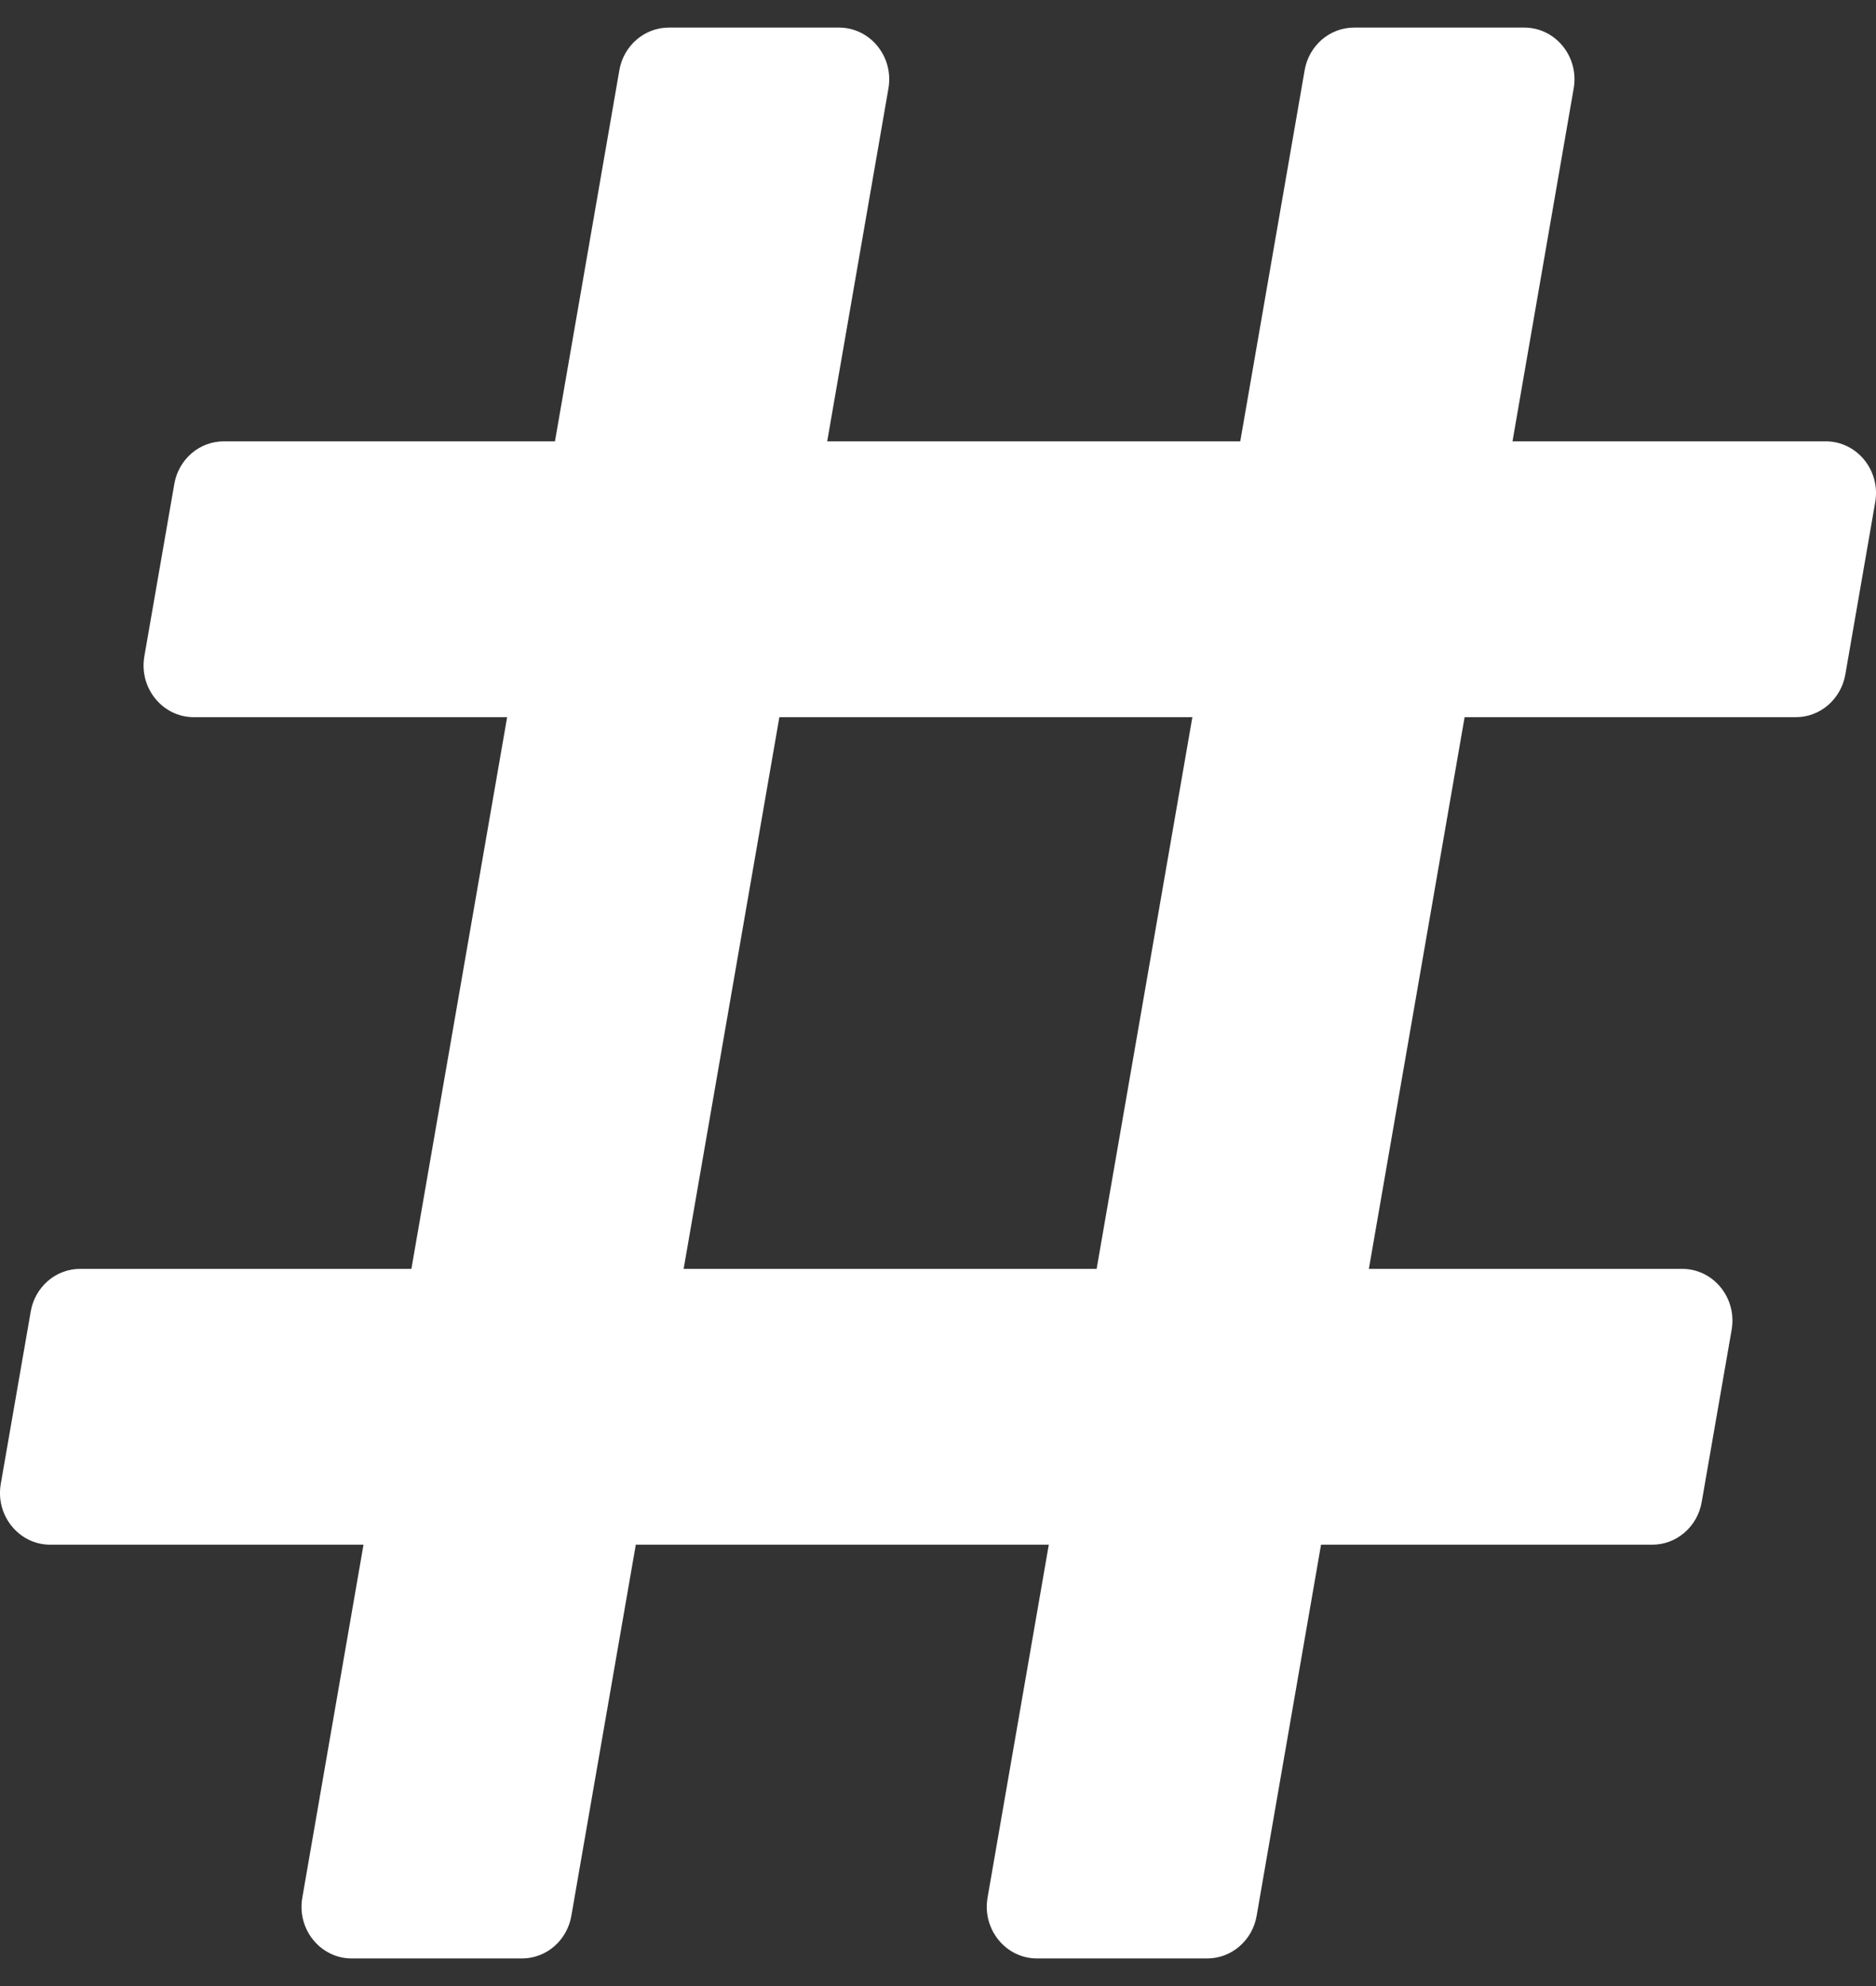 <svg width="34" height="36" viewBox="0 0 34 36" fill="none" xmlns="http://www.w3.org/2000/svg">
<rect x="0" y="0" width="34" height="36" fill="#333333" stroke="none"/>
<path d="M33.444 12.227L33.986 9.102C34.085 8.528 33.656 8 33.089 8H27.412L28.521 1.602C28.621 1.028 28.192 0.5 27.625 0.5H24.541C24.327 0.5 24.12 0.577 23.956 0.719C23.793 0.86 23.682 1.056 23.645 1.273L22.478 8H14.992L16.102 1.602C16.201 1.028 15.772 0.5 15.205 0.5H12.121C11.908 0.5 11.701 0.577 11.537 0.719C11.373 0.86 11.262 1.056 11.225 1.273L10.058 8H4.055C3.841 8 3.634 8.077 3.47 8.219C3.307 8.36 3.196 8.556 3.159 8.773L2.616 11.898C2.517 12.472 2.946 13 3.513 13H9.191L7.456 23H1.453C1.239 23 1.032 23.077 0.868 23.219C0.705 23.36 0.594 23.556 0.557 23.773L0.014 26.898C-0.085 27.472 0.344 28 0.911 28H6.588L5.479 34.398C5.379 34.972 5.808 35.5 6.375 35.5H9.459C9.673 35.5 9.88 35.423 10.044 35.281C10.207 35.14 10.318 34.944 10.355 34.727L11.523 28H19.008L17.898 34.398C17.799 34.972 18.228 35.5 18.795 35.5H21.878C22.092 35.5 22.299 35.423 22.463 35.281C22.627 35.14 22.738 34.944 22.775 34.727L23.942 28H29.945C30.159 28 30.366 27.923 30.529 27.781C30.693 27.64 30.804 27.444 30.841 27.227L31.384 24.102C31.483 23.528 31.054 23 30.487 23H24.809L26.544 13H32.547C32.761 13 32.968 12.923 33.132 12.781C33.295 12.64 33.406 12.444 33.444 12.227V12.227ZM19.875 23H12.39L14.125 13H21.61L19.875 23Z" fill="white"/>
</svg>
